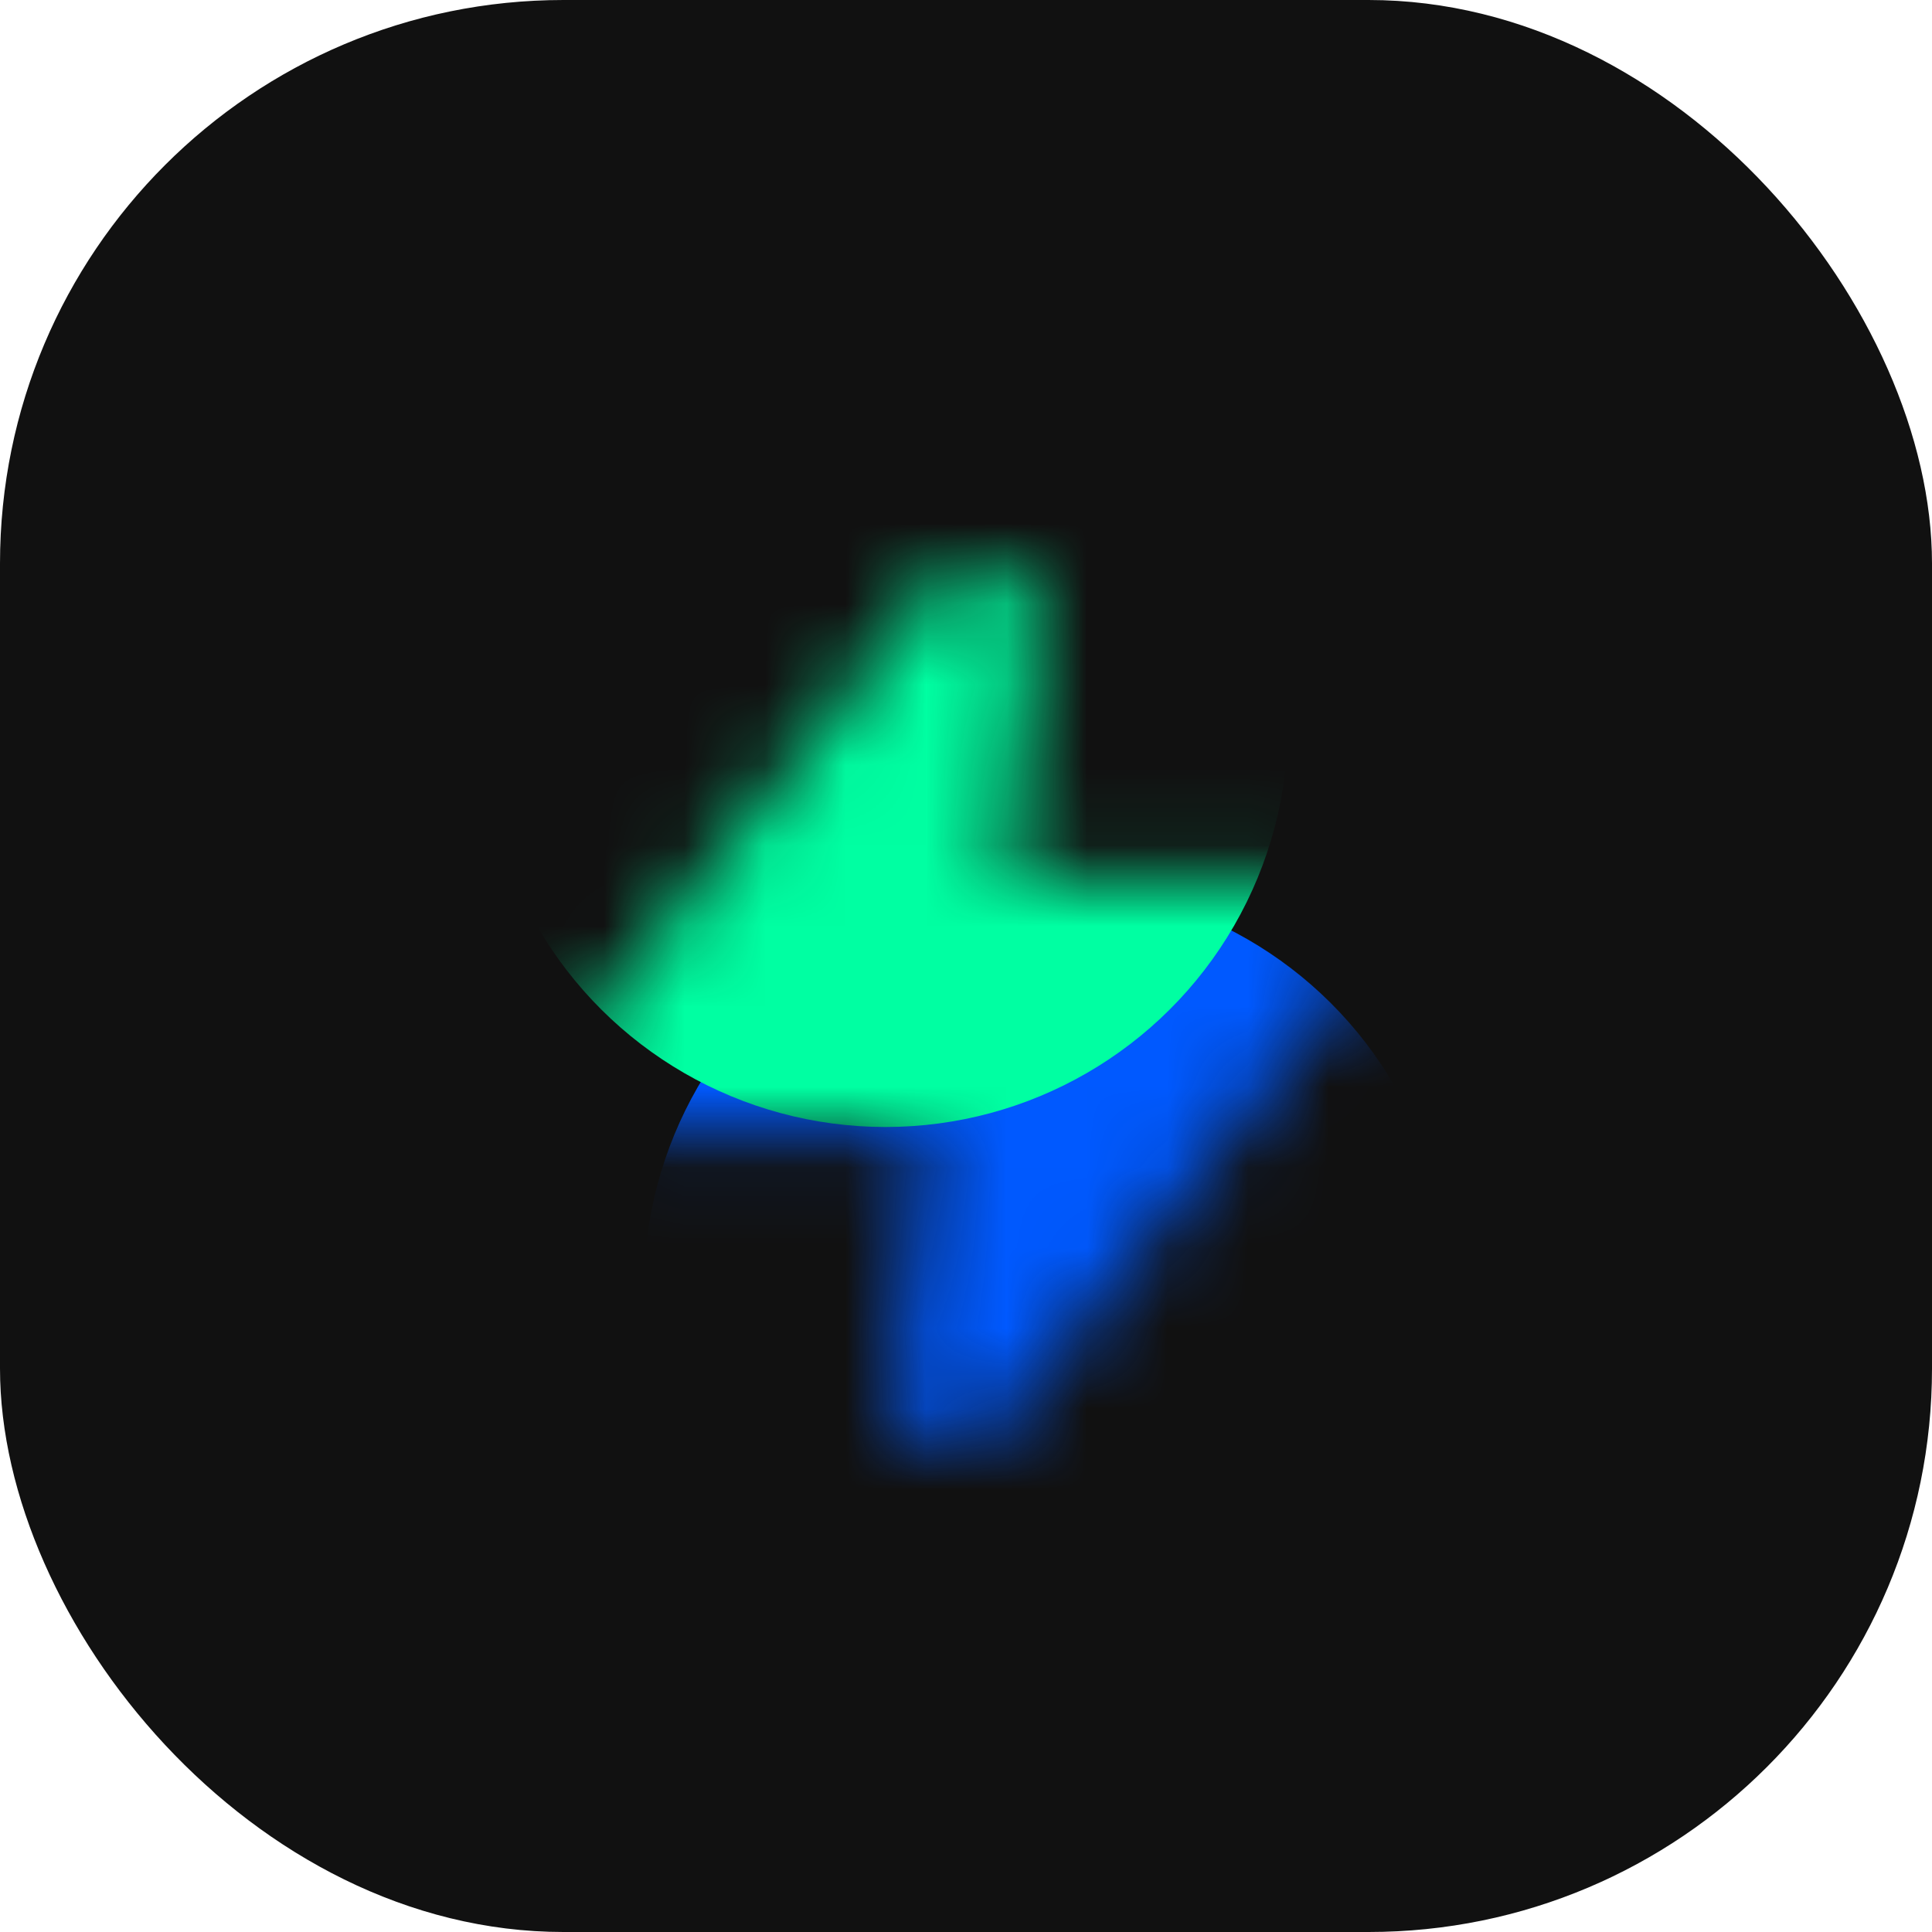 <svg width="24" height="24" viewBox="0 0 24 24" fill="none" xmlns="http://www.w3.org/2000/svg">
<g clip-path="url(#clip0_169_1302)">
<rect width="24" height="24" rx="7" fill="#111111"/>
<mask id="mask0_169_1302" style="mask-type:alpha" maskUnits="userSpaceOnUse" x="7" y="7" width="10" height="11">
<path d="M12.853 7.794C12.892 7.464 12.709 7.184 12.447 7.064C12.179 6.941 11.831 6.989 11.612 7.267L7.154 12.915C6.973 13.144 6.964 13.429 7.062 13.65C7.16 13.871 7.388 14.068 7.7 14.068H11.518L11.147 17.206C11.108 17.536 11.291 17.816 11.553 17.936C11.821 18.059 12.169 18.011 12.388 17.733L16.846 12.085C17.027 11.856 17.036 11.571 16.938 11.35C16.84 11.129 16.612 10.932 16.3 10.932H12.482L12.853 7.794Z" fill="white"/>
</mask>
<g mask="url(#mask0_169_1302)">
<g filter="url(#filter0_f_169_1302)">
<circle cx="13" cy="16" r="5" transform="rotate(90 13 16)" fill="#0059FF"/>
</g>
<g filter="url(#filter1_f_169_1302)">
<circle cx="11" cy="9" r="5" transform="rotate(90 11 9)" fill="#00FFA2"/>
</g>
</g>
</g>
<defs>
<filter id="filter0_f_169_1302" x="3" y="6" width="20" height="20" filterUnits="userSpaceOnUse" color-interpolation-filters="sRGB">
<feFlood flood-opacity="0" result="BackgroundImageFix"/>
<feBlend mode="normal" in="SourceGraphic" in2="BackgroundImageFix" result="shape"/>
<feGaussianBlur stdDeviation="2.5" result="effect1_foregroundBlur_169_1302"/>
</filter>
<filter id="filter1_f_169_1302" x="1" y="-1" width="20" height="20" filterUnits="userSpaceOnUse" color-interpolation-filters="sRGB">
<feFlood flood-opacity="0" result="BackgroundImageFix"/>
<feBlend mode="normal" in="SourceGraphic" in2="BackgroundImageFix" result="shape"/>
<feGaussianBlur stdDeviation="2.5" result="effect1_foregroundBlur_169_1302"/>
</filter>
<clipPath id="clip0_169_1302">
<rect width="24" height="24" rx="7" fill="white"/>
</clipPath>
</defs>
</svg>
